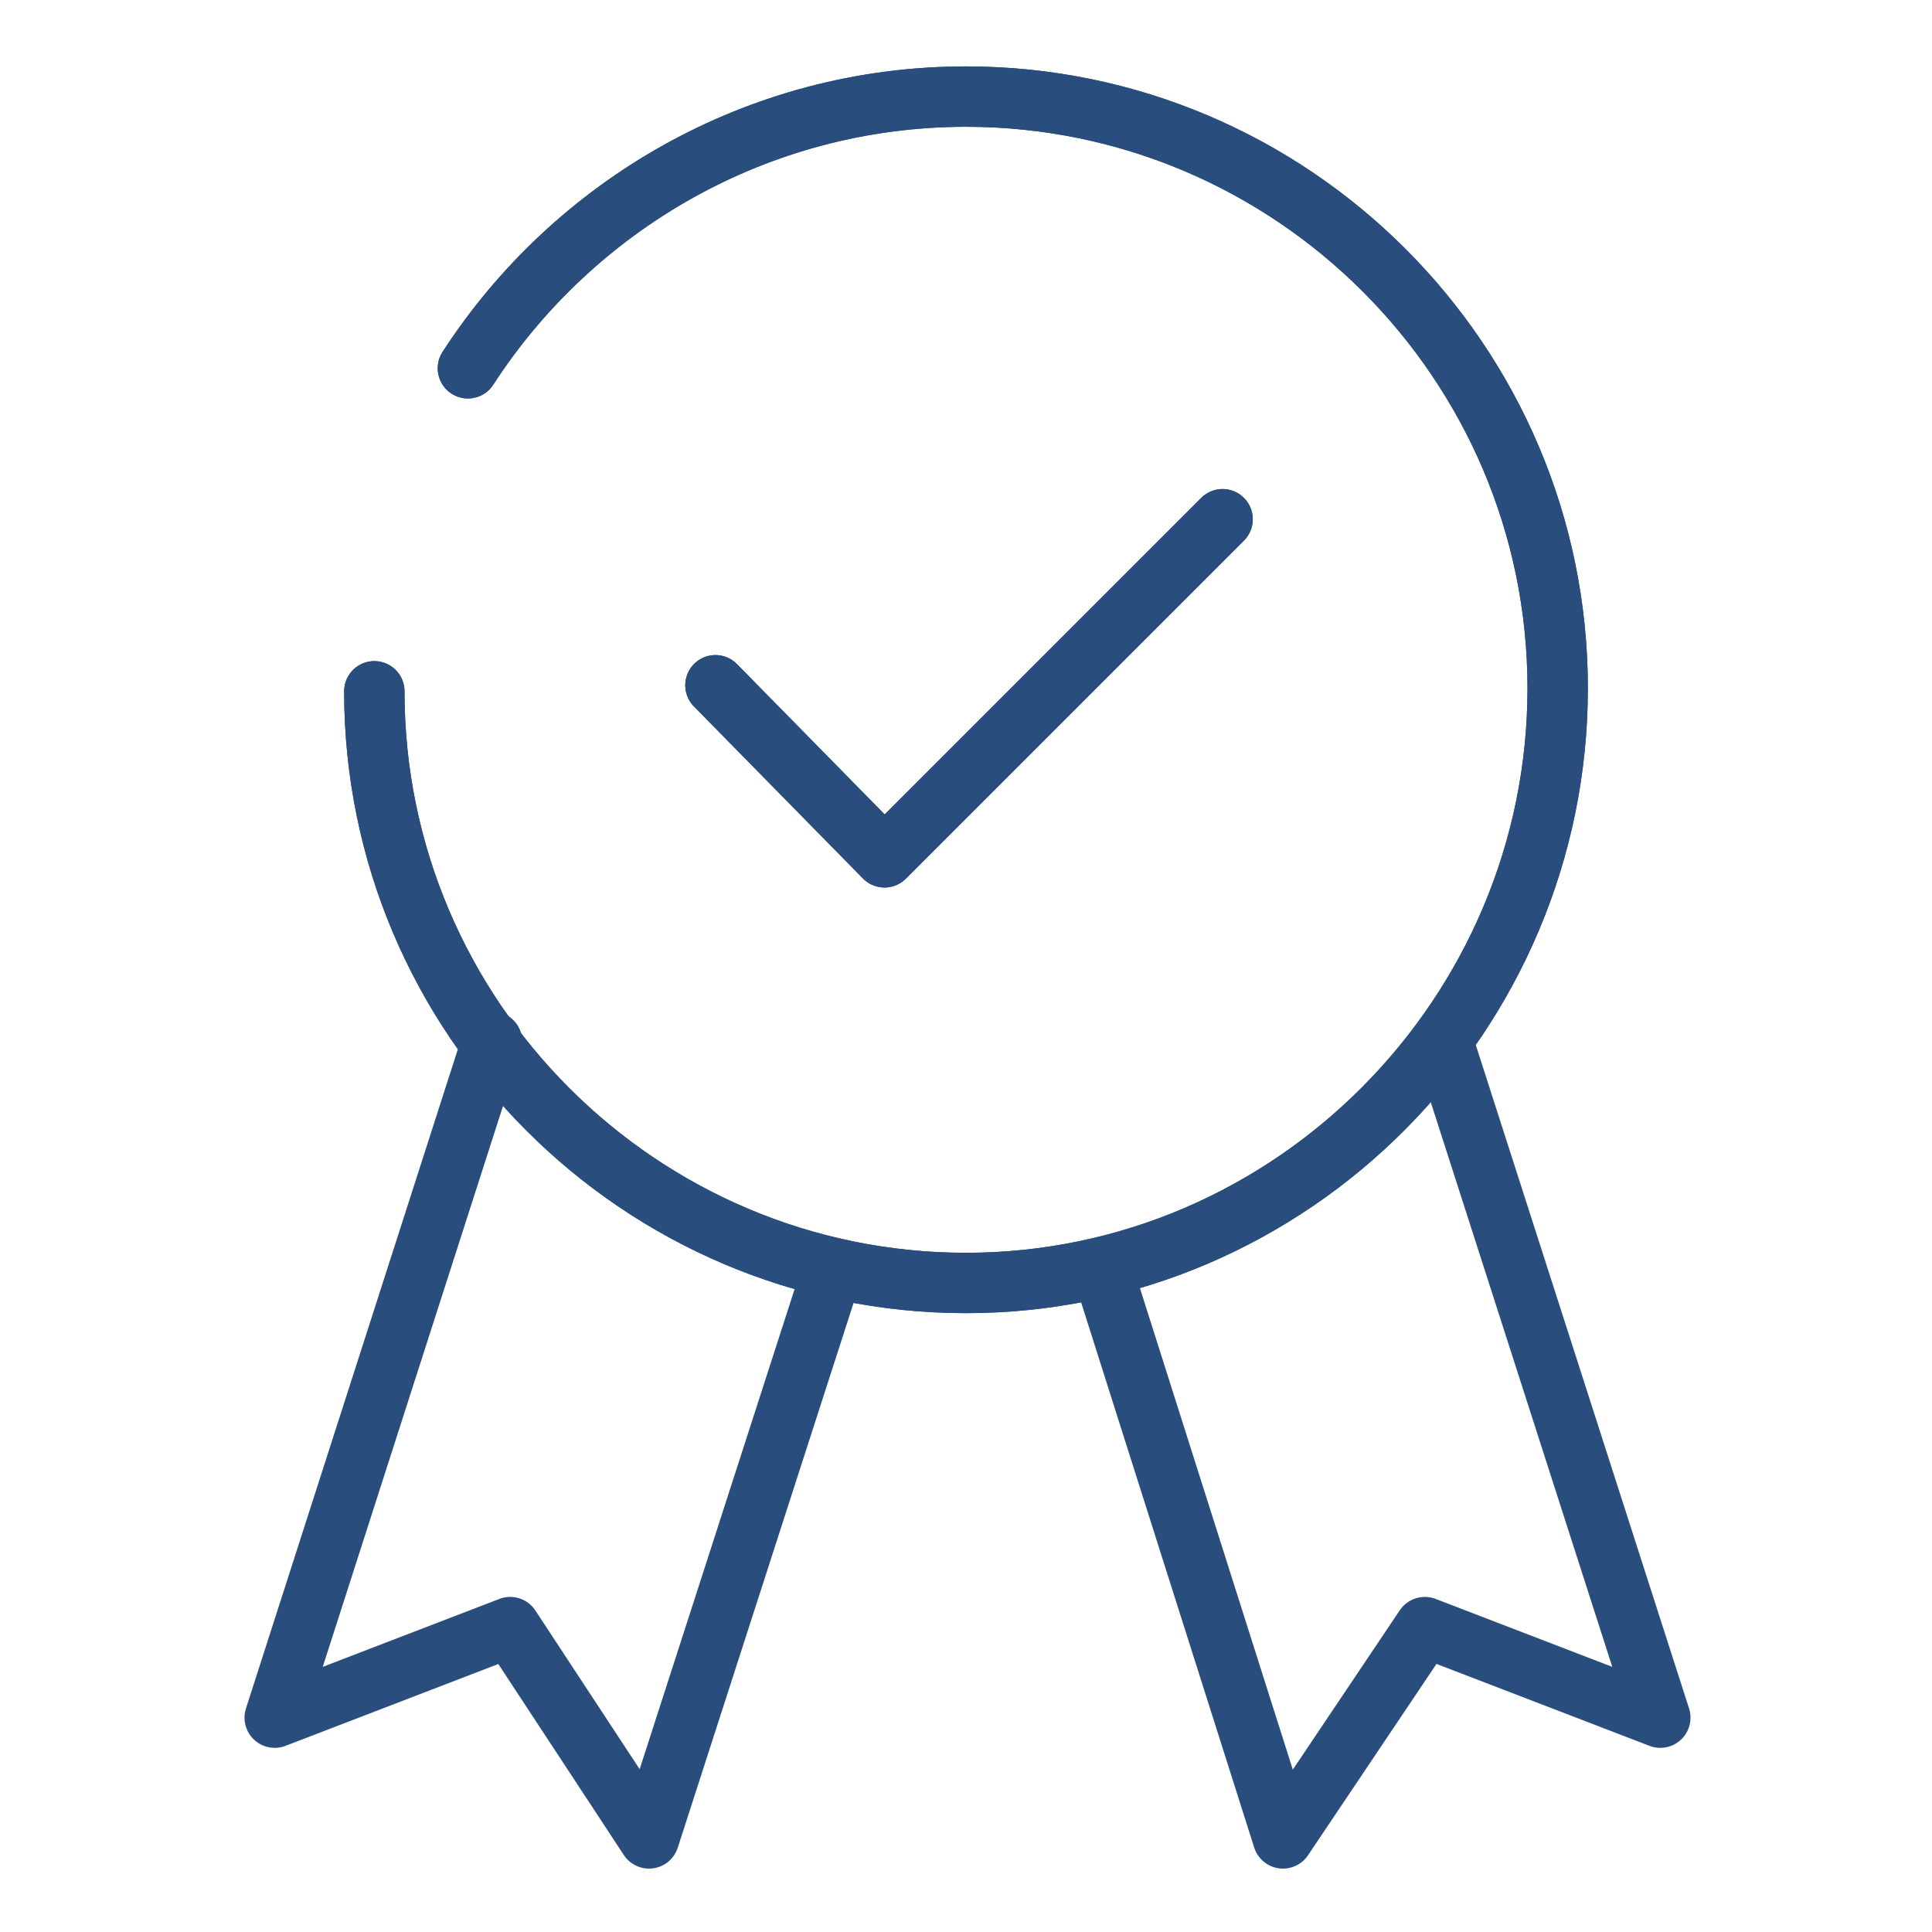 <?xml version="1.0" encoding="utf-8"?>
<!-- Generator: Adobe Illustrator 21.1.0, SVG Export Plug-In . SVG Version: 6.00 Build 0)  -->
<svg version="1.1" id="Layer_1" xmlns="http://www.w3.org/2000/svg" xmlns:xlink="http://www.w3.org/1999/xlink" x="0px" y="0px"
	 viewBox="0 0 64 64" style="enable-background:new 0 0 64 64;" xml:space="preserve">
<style type="text/css">
	.st0{fill:none;stroke:#294E7D;stroke-width:2;stroke-linecap:round;stroke-linejoin:round;stroke-miterlimit:10;}
	.st1{fill:#FFFFFF;}
	.st2{fill:none;stroke:#72777E;stroke-width:2;stroke-linecap:round;stroke-linejoin:round;stroke-miterlimit:10;}
	.st3{fill:#72777E;}
	.st4{fill:none;stroke:#FFFFFF;stroke-width:2;stroke-linecap:round;stroke-linejoin:round;stroke-miterlimit:10;}
	.st5{fill:#294E7D;}
</style>
<g>
	<rect class="st1" width="64" height="64"/>
	<polyline class="st0" points="27.6,42 21.5,60.9 16.9,53.9 9.1,56.9 16.3,34.5 	"/>
	<polyline class="st0" points="47.8,34.5 55,56.9 47.2,53.9 42.5,60.9 36.5,42 	"/>
	<g>
		<g>
			<g id="XMLID_3_">
				<g>
					<polyline class="st0" points="23.7,22.7 29.3,28.4 40.5,17.2 					"/>
				</g>
			</g>
		</g>
		<path class="st0" d="M15.5,12.2c3.5-5.4,9.6-9,16.5-9c10.8,0,19.6,8.8,19.6,19.6S42.8,42.5,32,42.5c-10.8,0-19.6-8.8-19.6-19.6"/>
	</g>
	<g>
		<g>
			<g id="XMLID_4_">
				<g>
					<polyline class="st0" points="23.7,22.7 29.3,28.4 40.5,17.2 					"/>
				</g>
			</g>
		</g>
		<path class="st0" d="M15.5,12.2c3.5-5.4,9.6-9,16.5-9c10.8,0,19.6,8.8,19.6,19.6S42.8,42.5,32,42.5c-10.8,0-19.6-8.8-19.6-19.6"/>
	</g>
</g>
</svg>
